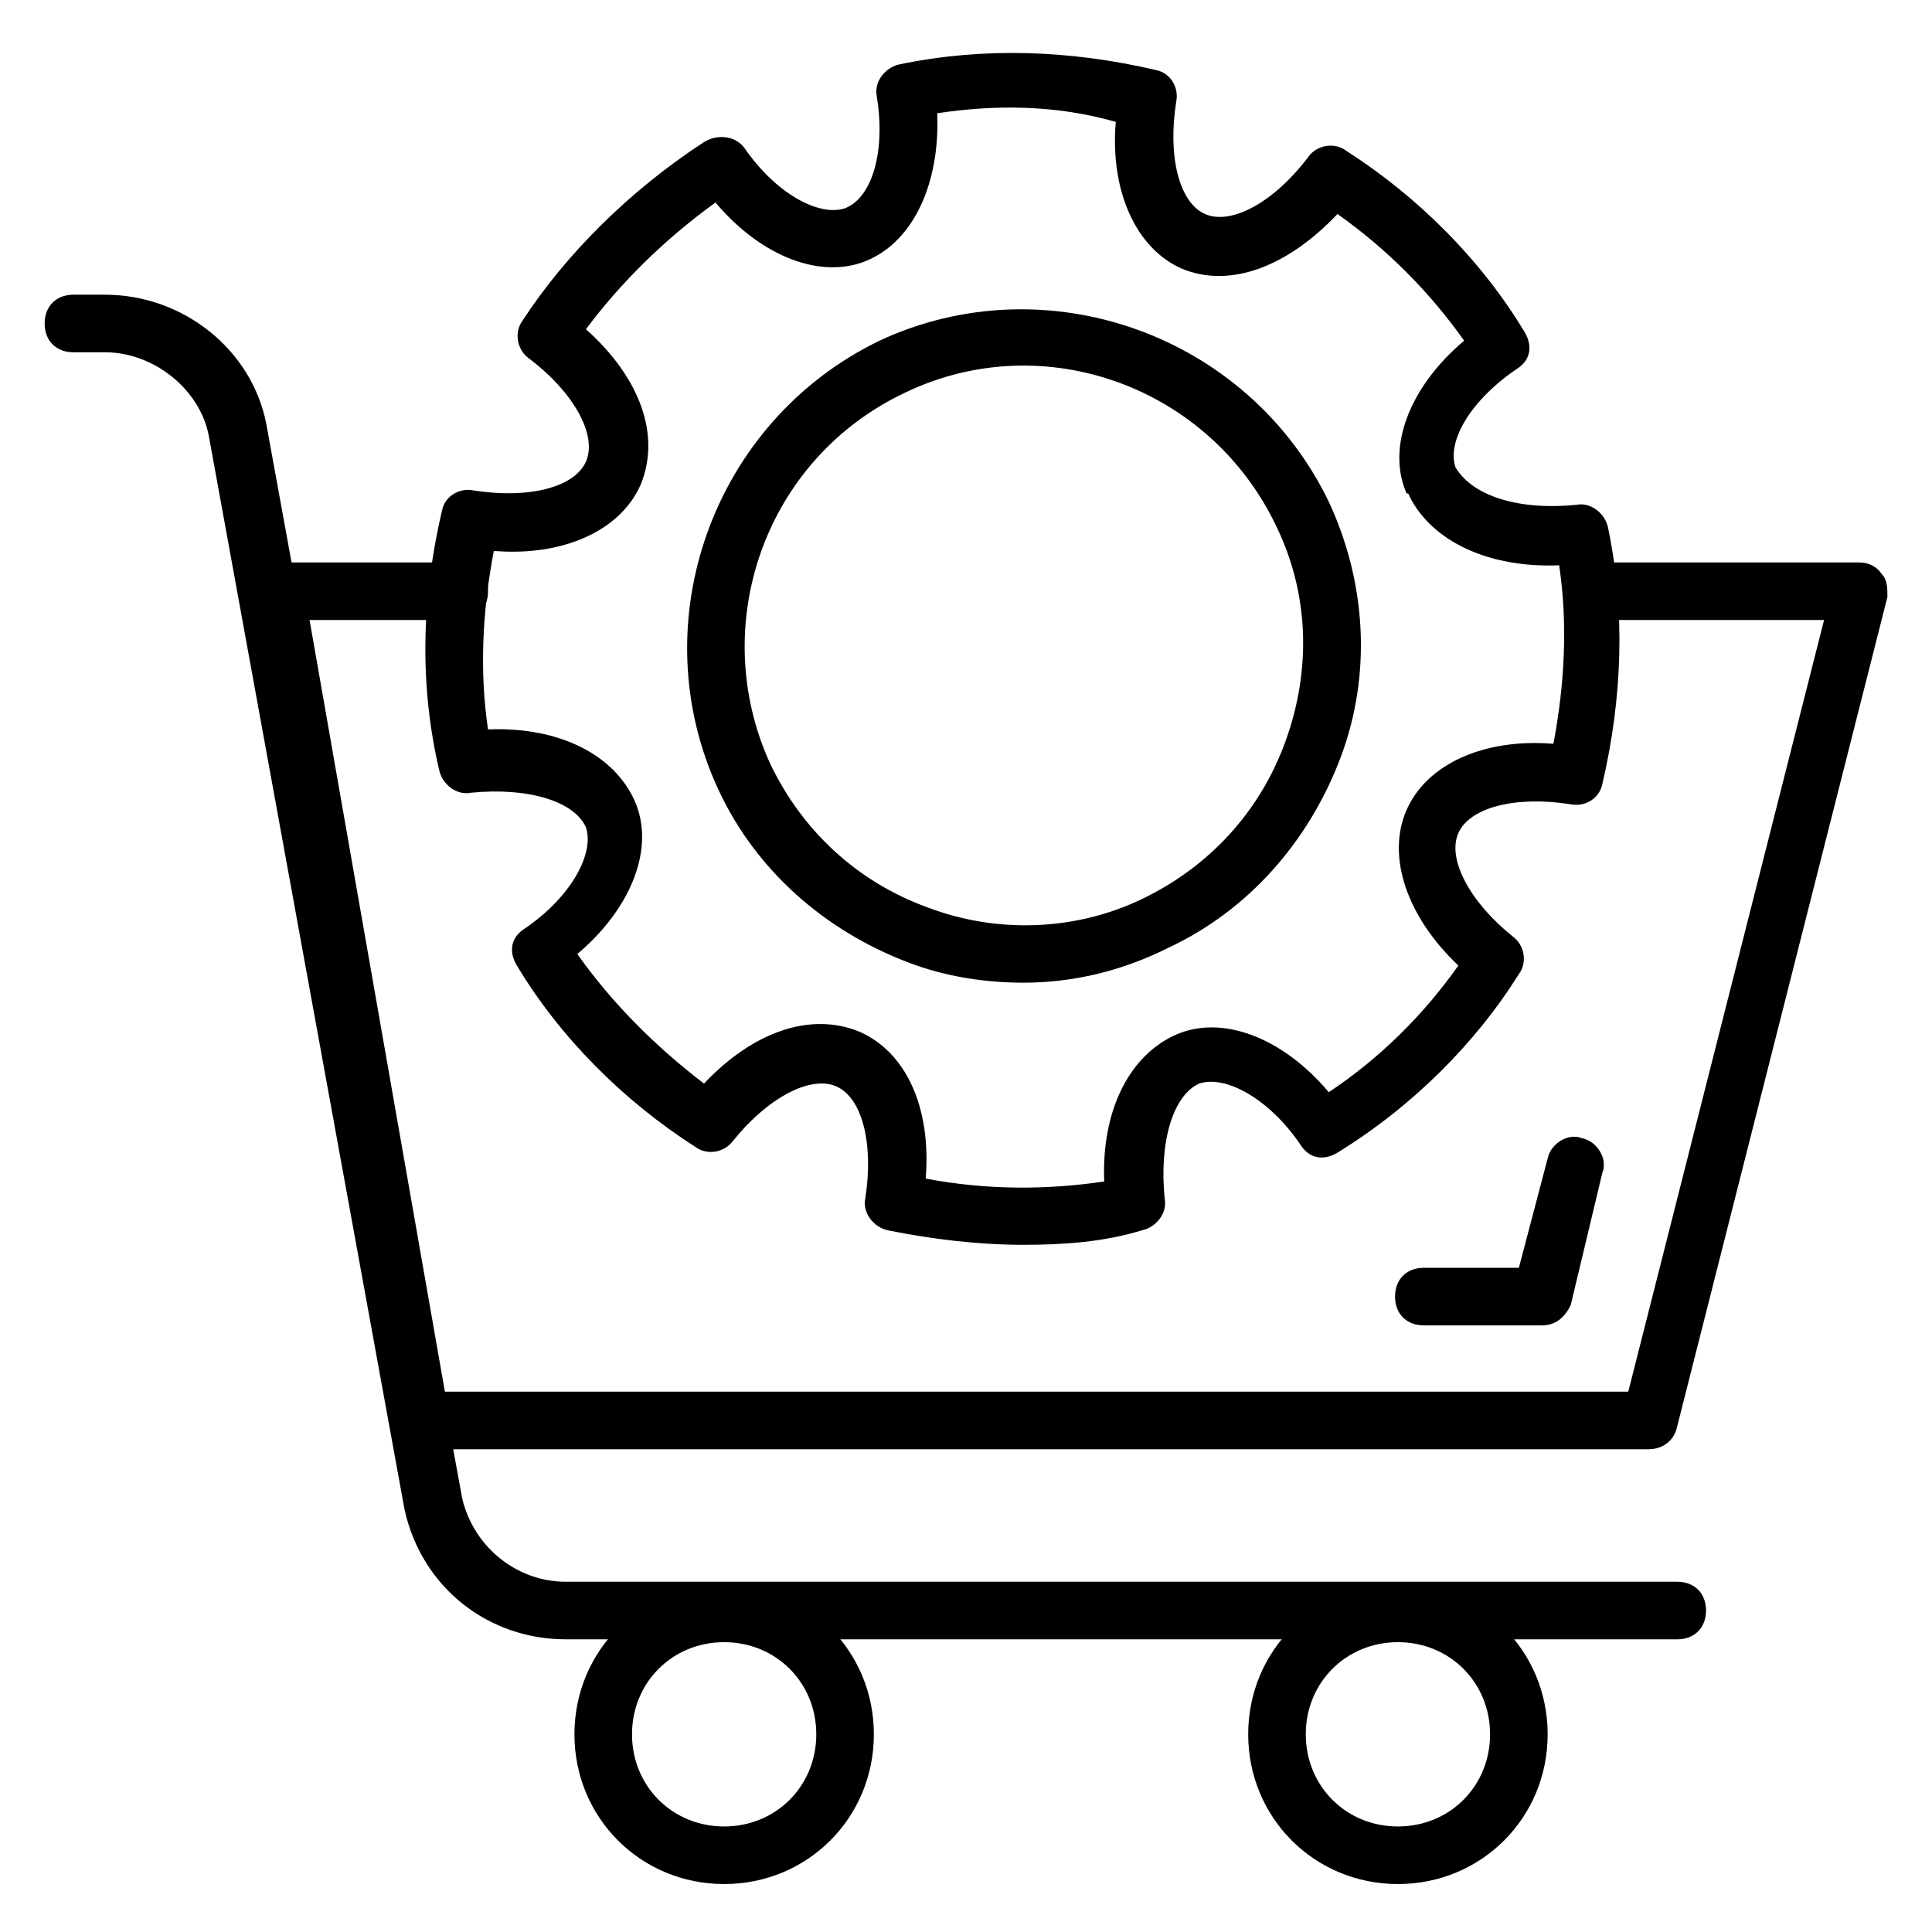 <svg xmlns="http://www.w3.org/2000/svg" width="61" height="61" viewBox="0 0 61 61" fill="none">
  <path d="M52.956 51.759H17.865C15.41 51.759 13.319 50.123 12.774 47.668L6.592 13.759C6.319 12.305 4.865 11.123 3.319 11.123H2.319C1.774 11.123 1.41 10.759 1.41 10.214C1.41 9.668 1.774 9.305 2.319 9.305H3.319C5.774 9.305 7.956 11.032 8.41 13.396L14.592 47.305C14.956 48.85 16.319 49.941 17.865 49.941H52.956C53.501 49.941 53.865 50.305 53.865 50.85C53.865 51.396 53.501 51.759 52.956 51.759Z" fill="black"/>
  <path d="M52.047 45.758H13.229C12.774 45.758 12.41 45.485 12.319 45.031L7.774 18.849C7.683 18.576 7.774 18.303 7.956 18.122C8.138 17.94 8.41 17.758 8.683 17.758H14.501C15.047 17.758 15.41 18.121 15.41 18.667C15.41 19.212 15.047 19.576 14.501 19.576H9.774L14.047 43.94H51.41L57.592 19.576H50.319C49.774 19.576 49.41 19.212 49.41 18.667C49.41 18.121 49.774 17.758 50.319 17.758H58.683C58.956 17.758 59.228 17.849 59.41 18.122C59.592 18.303 59.592 18.576 59.592 18.849L52.956 45.031C52.865 45.485 52.501 45.758 52.047 45.758Z" fill="black"/>
  <path d="M48.683 41.847H44.956C44.41 41.847 44.047 41.484 44.047 40.938C44.047 40.393 44.41 40.029 44.956 40.029H47.956L48.865 36.575C48.956 36.12 49.501 35.757 49.956 35.938C50.41 36.029 50.774 36.575 50.592 37.029L49.592 41.211C49.41 41.575 49.138 41.847 48.683 41.847Z" fill="black"/>
  <path d="M22.864 59.486C20.228 59.486 18.137 57.395 18.137 54.758C18.137 52.122 20.228 50.031 22.864 50.031C25.5 50.031 27.591 52.122 27.591 54.758C27.591 57.395 25.5 59.486 22.864 59.486ZM22.864 51.849C21.228 51.849 19.955 53.122 19.955 54.758C19.955 56.395 21.228 57.668 22.864 57.668C24.5 57.668 25.773 56.395 25.773 54.758C25.773 53.122 24.5 51.849 22.864 51.849Z" fill="black"/>
  <path d="M44.137 59.486C41.501 59.486 39.41 57.395 39.41 54.758C39.41 52.122 41.501 50.031 44.137 50.031C46.774 50.031 48.865 52.122 48.865 54.758C48.865 57.395 46.774 59.486 44.137 59.486ZM44.137 51.849C42.501 51.849 41.228 53.122 41.228 54.758C41.228 56.395 42.501 57.668 44.137 57.668C45.774 57.668 47.047 56.395 47.047 54.758C47.047 53.122 45.774 51.849 44.137 51.849Z" fill="black"/>
  <path d="M32.319 39.303C30.864 39.303 29.409 39.121 28.046 38.848C27.591 38.757 27.228 38.303 27.319 37.848C27.591 36.121 27.228 34.666 26.409 34.303C25.591 33.939 24.228 34.666 23.137 36.03C22.864 36.394 22.319 36.485 21.955 36.212C19.682 34.757 17.682 32.757 16.319 30.485C16.046 30.03 16.137 29.576 16.591 29.303C18.046 28.303 18.773 26.939 18.5 26.121C18.137 25.303 16.682 24.848 14.864 25.03C14.409 25.121 13.955 24.757 13.864 24.303C13.228 21.576 13.319 18.848 13.955 16.121C14.046 15.666 14.5 15.394 14.955 15.485C16.682 15.757 18.137 15.394 18.5 14.575C18.864 13.757 18.137 12.394 16.682 11.303C16.319 11.03 16.228 10.485 16.5 10.121C17.864 8.03 19.864 6.03 22.228 4.485C22.682 4.212 23.228 4.303 23.5 4.666C24.5 6.121 25.864 6.848 26.682 6.575C27.591 6.212 27.955 4.666 27.682 3.03C27.591 2.575 27.955 2.121 28.409 2.03C31.046 1.485 33.773 1.575 36.5 2.212C36.955 2.303 37.228 2.757 37.137 3.212C36.864 4.939 37.228 6.394 38.046 6.757C38.864 7.121 40.228 6.394 41.319 4.939C41.591 4.575 42.137 4.485 42.5 4.757C44.773 6.212 46.773 8.212 48.137 10.485C48.409 10.939 48.319 11.394 47.864 11.666C46.409 12.666 45.682 13.939 45.955 14.757C46.5 15.666 47.955 16.121 49.773 15.939C50.228 15.848 50.682 16.212 50.773 16.666C51.319 19.303 51.228 22.03 50.591 24.757C50.5 25.212 50.046 25.485 49.591 25.394C47.864 25.121 46.409 25.485 46.046 26.303C45.682 27.121 46.409 28.485 47.773 29.576C48.137 29.848 48.228 30.394 47.955 30.757C46.591 32.939 44.591 34.939 42.228 36.394C41.773 36.666 41.319 36.575 41.046 36.121C40.046 34.666 38.682 33.939 37.864 34.212C37.046 34.575 36.591 36.03 36.773 37.848C36.864 38.303 36.5 38.757 36.046 38.848C34.864 39.212 33.591 39.303 32.319 39.303ZM29.228 37.212C31.137 37.575 33.046 37.575 34.864 37.303C34.773 35.03 35.682 33.303 37.137 32.666C38.591 32.03 40.5 32.757 41.955 34.485C43.591 33.394 44.955 32.03 46.046 30.485C44.409 28.939 43.773 27.03 44.409 25.576C45.046 24.121 46.864 23.303 49.046 23.485C49.409 21.576 49.5 19.666 49.228 17.848C47.046 17.939 45.228 17.121 44.5 15.666C44.5 15.666 44.5 15.575 44.409 15.575C43.773 14.121 44.5 12.212 46.228 10.757C45.137 9.212 43.773 7.848 42.228 6.757C40.682 8.394 38.864 9.121 37.319 8.485C35.864 7.848 35.046 6.03 35.228 3.848C33.319 3.303 31.409 3.303 29.591 3.575C29.682 5.757 28.864 7.575 27.409 8.212C25.955 8.848 24.046 8.121 22.591 6.394C20.955 7.575 19.591 8.939 18.5 10.394C20.228 11.939 20.864 13.757 20.228 15.303C19.591 16.757 17.773 17.576 15.591 17.394C15.228 19.303 15.137 21.212 15.409 23.03C17.682 22.939 19.409 23.848 20.046 25.303C20.682 26.757 19.955 28.666 18.228 30.121C19.319 31.666 20.682 33.03 22.228 34.212C23.773 32.575 25.591 31.939 27.137 32.575C28.591 33.212 29.409 34.939 29.228 37.212Z" fill="black"/>
  <path d="M32.32 31.027C31.138 31.027 29.866 30.845 28.684 30.39C26.047 29.39 23.866 27.481 22.684 24.936C20.229 19.663 22.502 13.3 27.775 10.754C33.047 8.3 39.411 10.572 41.956 15.845C43.138 18.39 43.32 21.299 42.32 23.936C41.32 26.572 39.411 28.754 36.866 29.936C35.411 30.663 33.866 31.027 32.32 31.027ZM28.593 12.39C24.138 14.481 22.32 19.754 24.32 24.118C25.32 26.209 27.047 27.845 29.32 28.663C31.502 29.481 33.956 29.39 36.047 28.39C38.138 27.39 39.775 25.663 40.593 23.39C41.411 21.118 41.32 18.754 40.32 16.663C38.229 12.209 32.956 10.3 28.593 12.39Z" fill="black"/>
</svg>